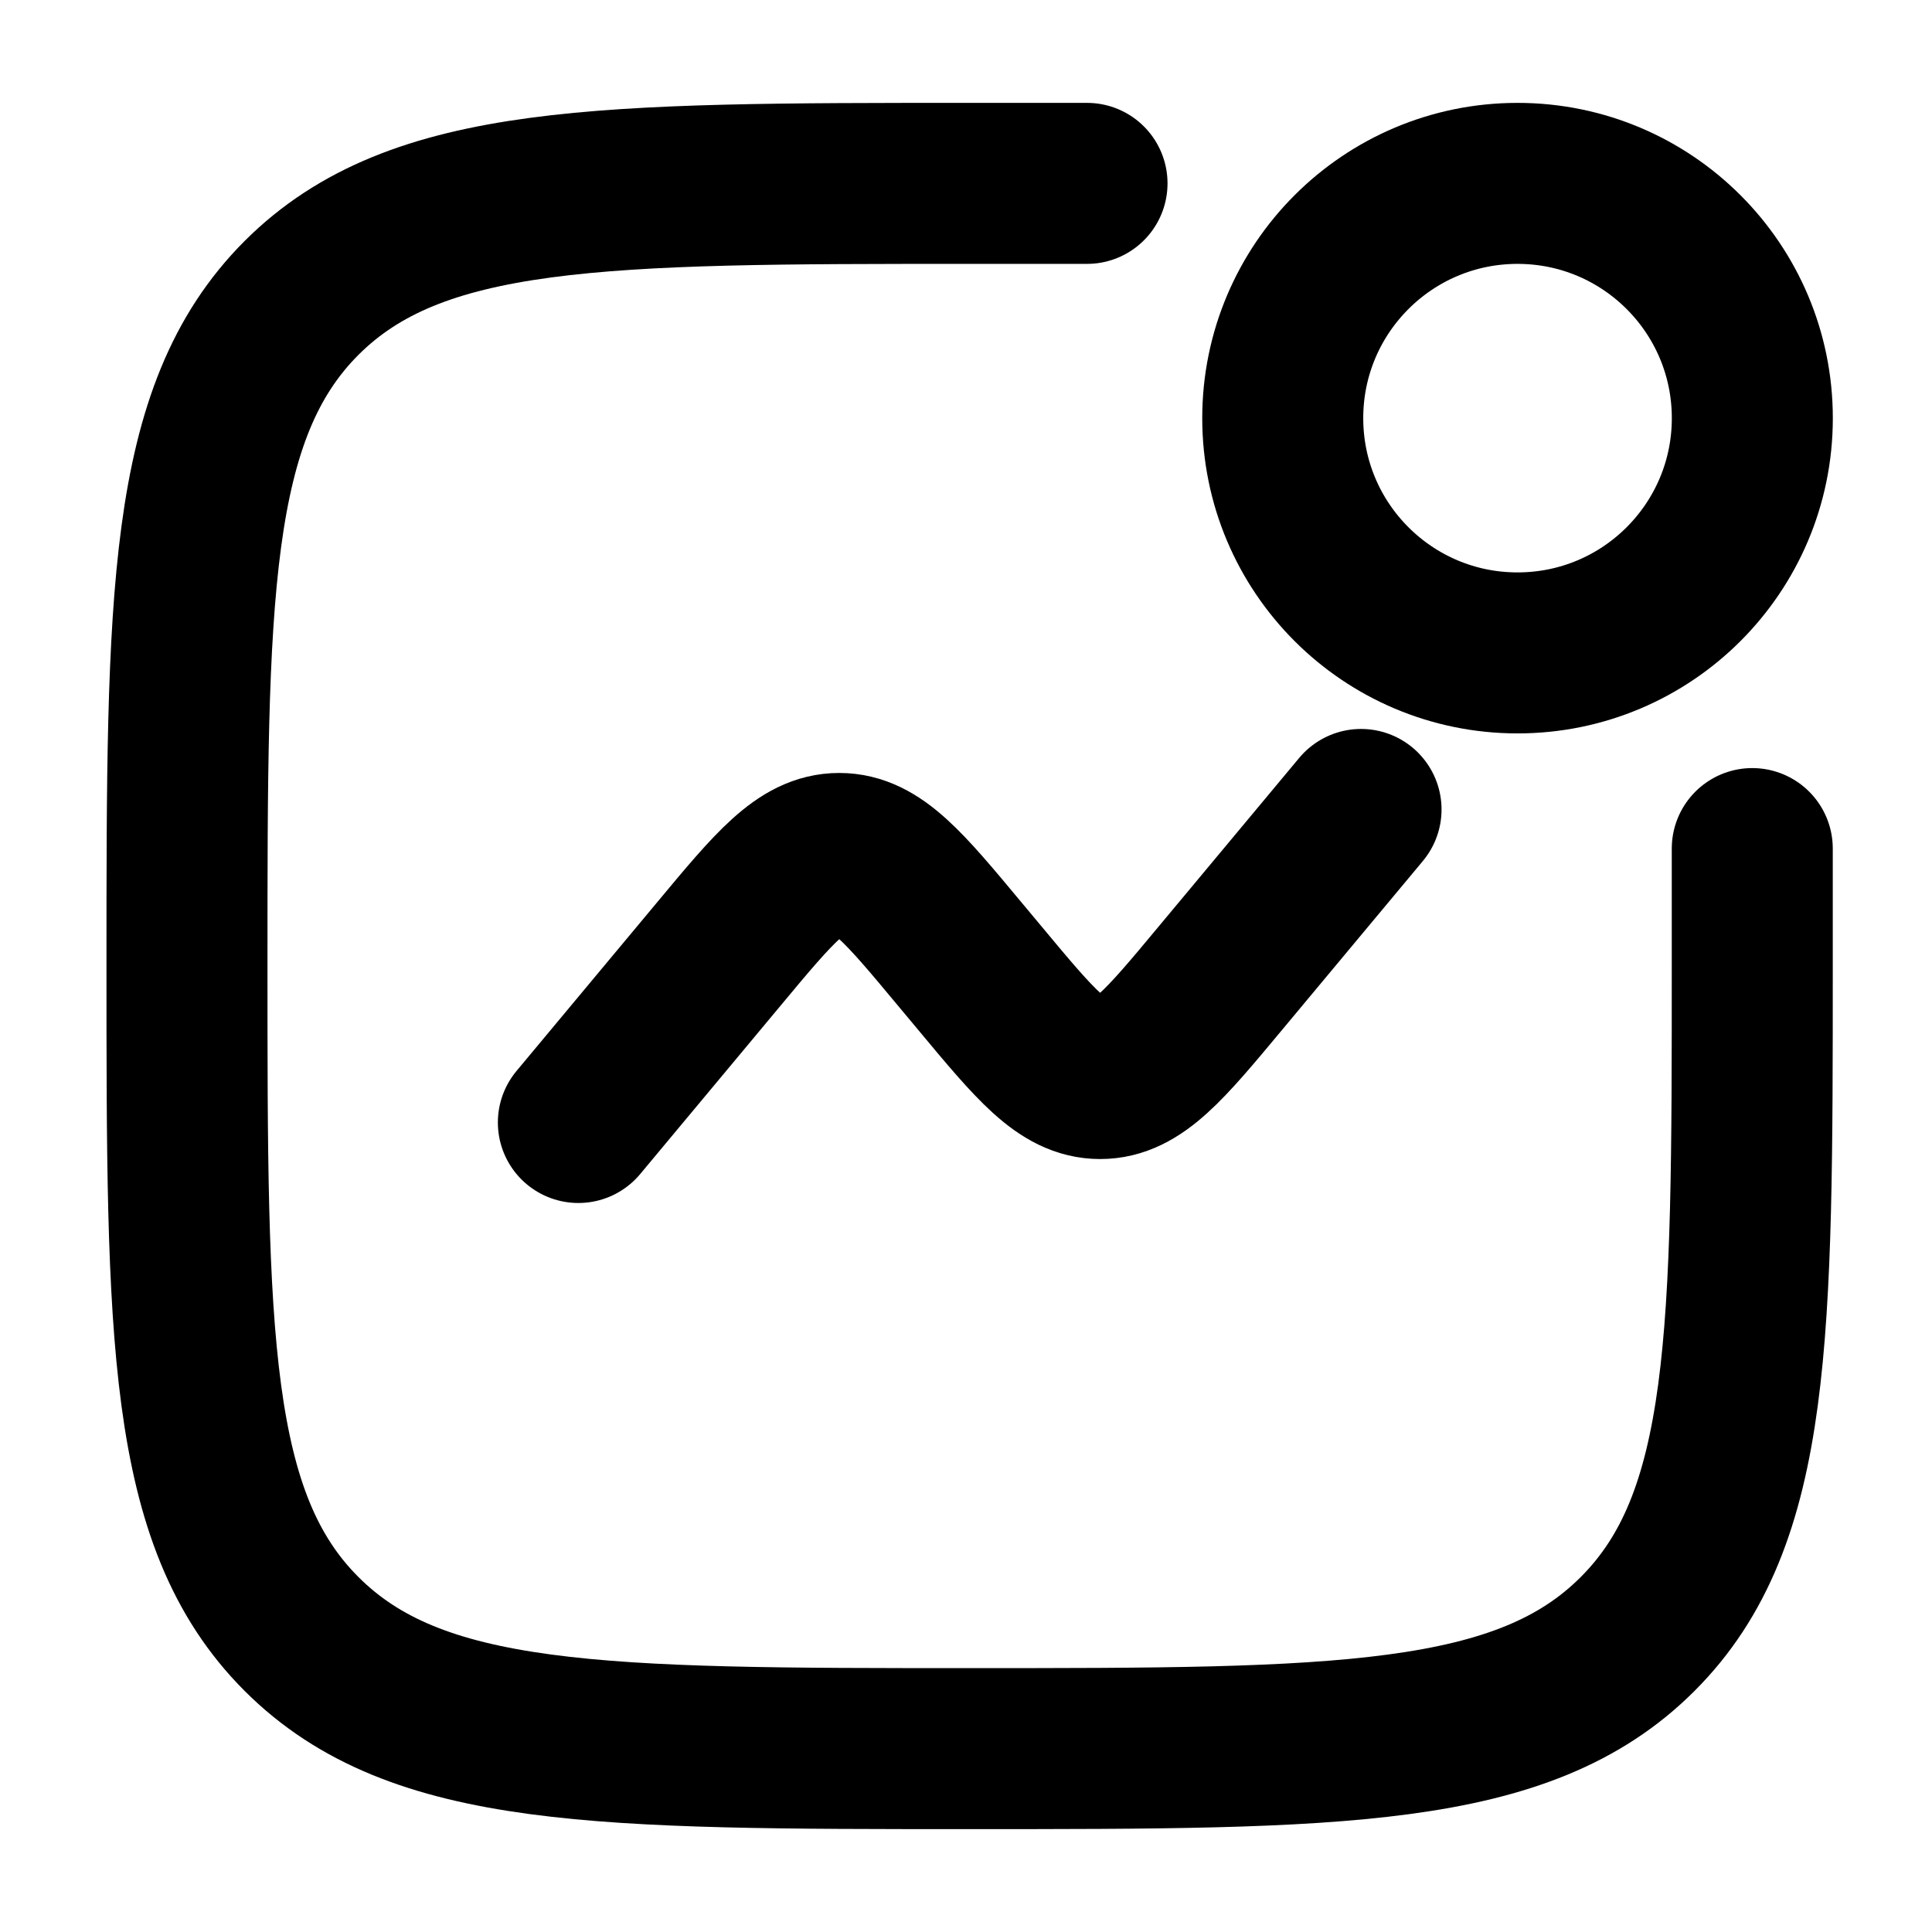 <?xml version="1.0" encoding="UTF-8"?> <svg xmlns="http://www.w3.org/2000/svg" width="36" height="36" viewBox="0 0 36 36" fill="none"><path d="M32.651 15.812V18C32.651 24.874 32.651 28.312 30.515 30.447C28.381 32.583 24.942 32.583 18.068 32.583C11.193 32.583 7.756 32.583 5.619 30.447C3.484 28.313 3.484 24.874 3.484 18C3.484 11.125 3.484 7.688 5.619 5.551C7.757 3.417 11.193 3.417 18.068 3.417H20.255" stroke="black" stroke-width="3" stroke-linecap="round"></path><path d="M10.777 20.916L13.398 17.772C14.436 16.525 14.956 15.903 15.638 15.903C16.322 15.903 16.841 16.525 17.879 17.772L18.259 18.227C19.297 19.474 19.816 20.097 20.5 20.097C21.183 20.097 21.702 19.474 22.74 18.227L25.361 15.083" stroke="black" stroke-width="3" stroke-linecap="round"></path><path d="M28.277 12.166C30.694 12.166 32.652 10.208 32.652 7.792C32.652 5.375 30.694 3.417 28.277 3.417C25.861 3.417 23.902 5.375 23.902 7.792C23.902 10.208 25.861 12.166 28.277 12.166Z" stroke="black" stroke-width="3"></path></svg> 